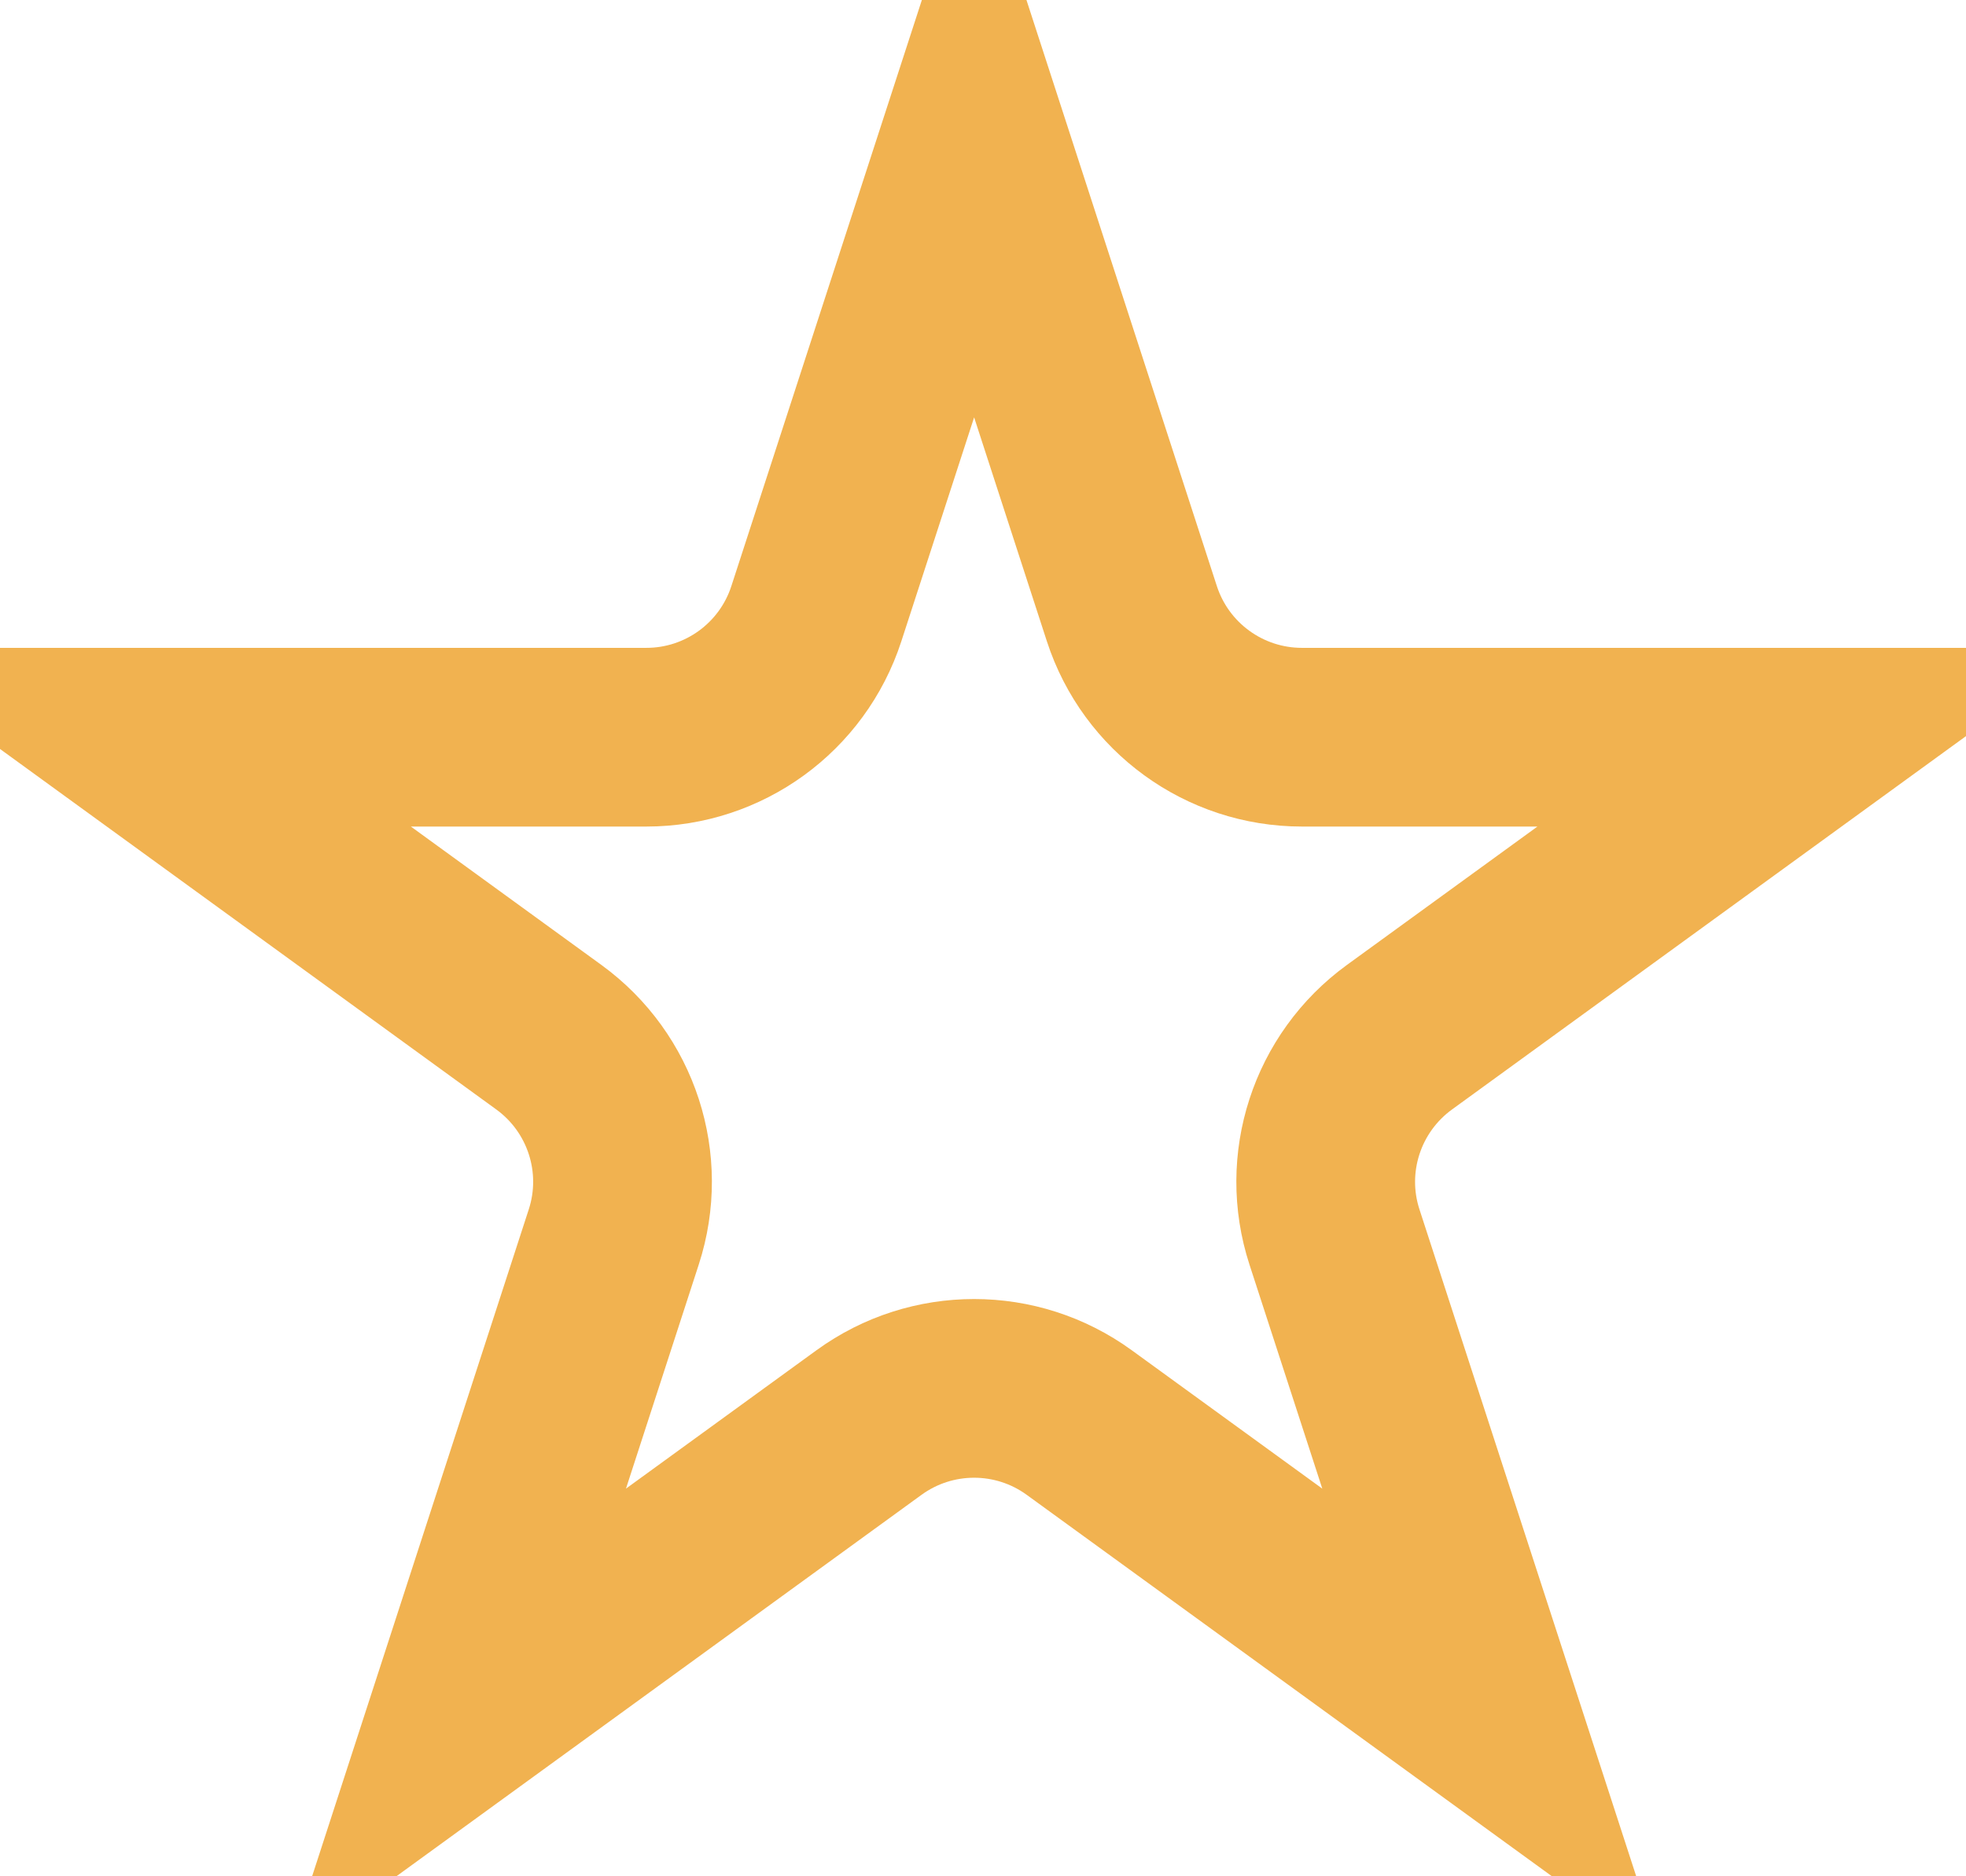 <svg width="22" height="21" viewBox="0 0 22 21" fill="none" xmlns="http://www.w3.org/2000/svg">
<path d="M10.901 1.435L12.666 6.869C12.934 7.693 13.702 8.251 14.569 8.251H20.282L15.66 11.609C14.959 12.119 14.665 13.021 14.933 13.845L16.699 19.279L12.076 15.921C11.375 15.412 10.426 15.412 9.725 15.921L5.103 19.279L6.868 13.845C7.136 13.021 6.843 12.119 6.142 11.609L1.52 8.251L7.233 8.251C8.1 8.251 8.867 7.693 9.135 6.869L10.901 1.435Z" stroke="#F1B250" stroke-width="2"/>
</svg>

